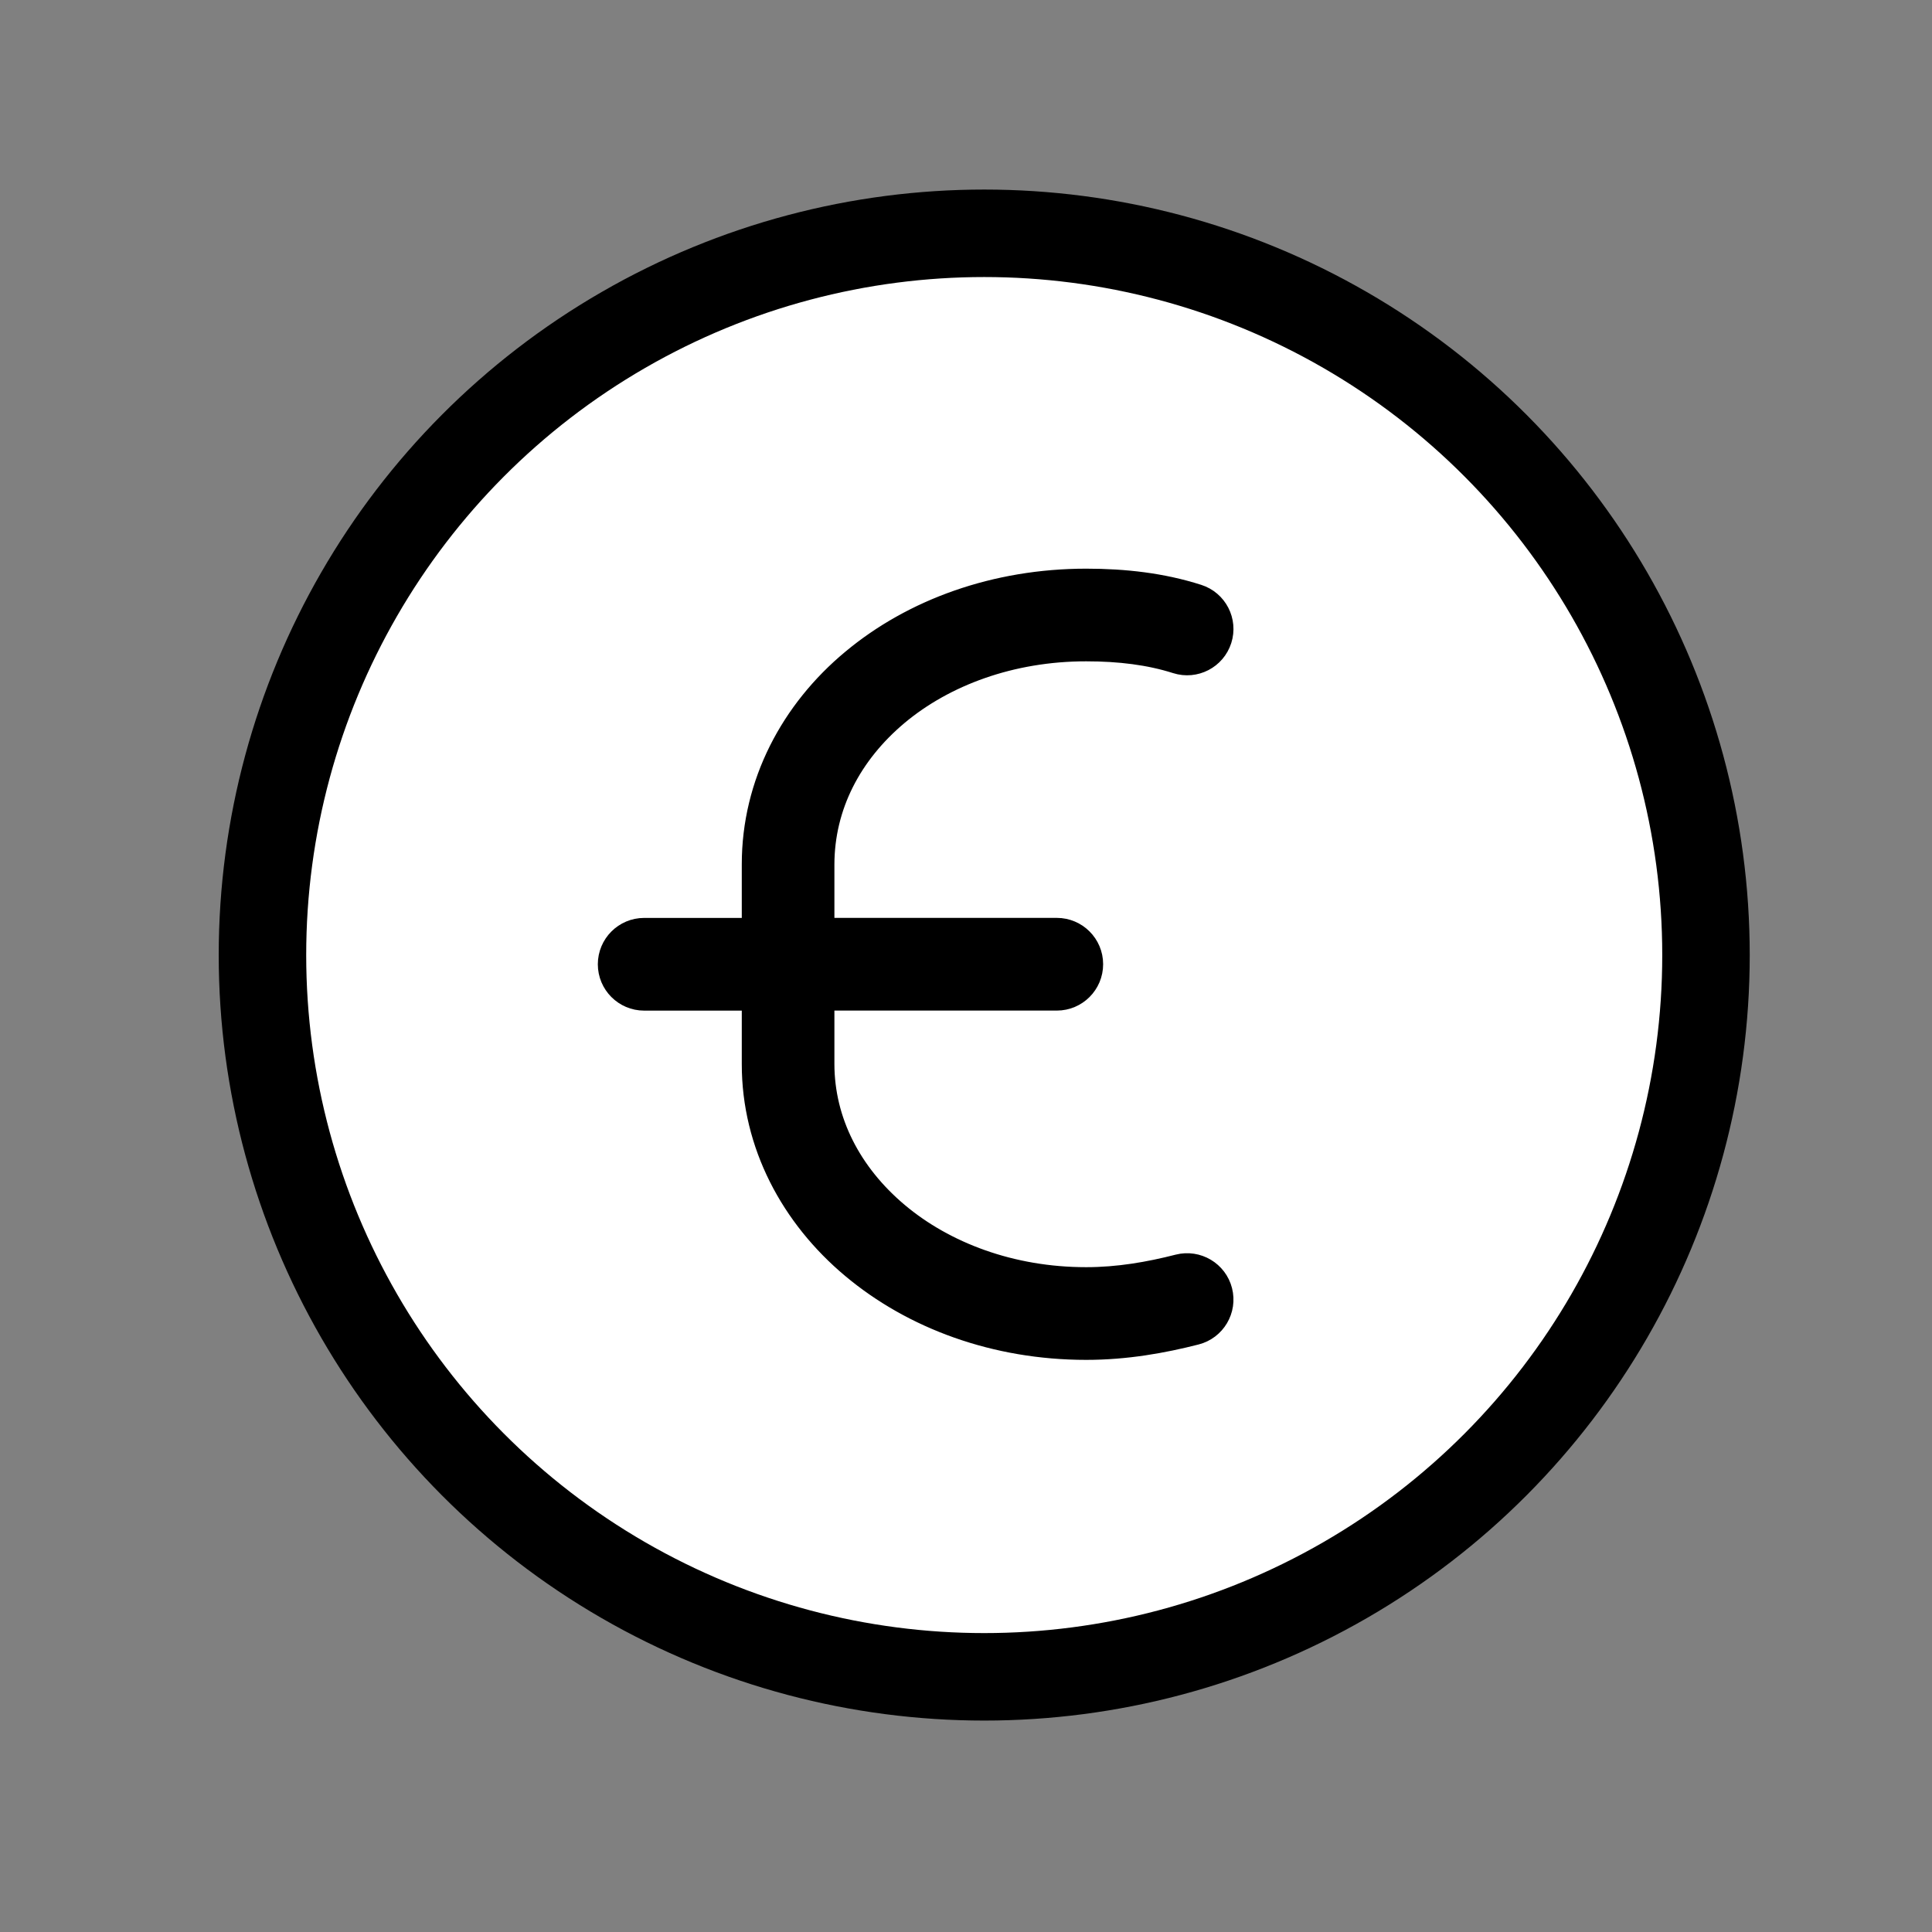 <?xml version="1.0" encoding="UTF-8"?>
<svg width="53px" height="53px" viewBox="0 0 53 53" version="1.1" xmlns="http://www.w3.org/2000/svg" xmlns:xlink="http://www.w3.org/1999/xlink">
    <rect x="0" y="0" width="53" height="53" fill="#808080" stroke="none"/>
    <!-- Generator: Sketch 52.5 (67469) - http://www.bohemiancoding.com/sketch -->
    <title>Artboard Copy 11</title>
    <desc>Created with Sketch.</desc>
    <g id="Artboard-Copy-11" stroke="none" stroke-width="1" fill="none" fill-rule="evenodd">
        <g id="Group" transform="translate(7.2, 6.4)" stroke="#000000">
            <circle id="Oval" stroke-width="2.4" fill="#FFFFFF" cx="19.8" cy="19.8" r="19.8"></circle>
            <path d="M25.151,28.406 C24.337,28.614 23.489,28.762 22.597,28.762 C20.518,28.763 18.669,28.06 17.362,26.961 C16.052,25.858 15.292,24.392 15.29,22.789 L15.29,20.923 L21.791,20.923 C22.272,20.923 22.662,20.533 22.662,20.051 C22.662,19.57 22.272,19.18 21.791,19.18 L15.29,19.18 L15.29,17.315 C15.293,15.68 16.054,14.22 17.36,13.124 C18.665,12.034 20.513,11.341 22.597,11.342 C23.522,11.342 24.353,11.445 25.102,11.684 C25.56,11.83 26.05,11.577 26.196,11.119 C26.342,10.661 26.09,10.171 25.631,10.025 C24.665,9.716 23.65,9.6 22.597,9.6 C20.129,9.601 17.89,10.414 16.244,11.787 C14.599,13.154 13.547,15.117 13.549,17.315 L13.549,19.181 L10.471,19.181 C9.99,19.181 9.6,19.571 9.6,20.053 C9.6,20.534 9.99,20.924 10.471,20.924 L13.549,20.924 L13.549,22.79 C13.547,24.965 14.6,26.922 16.242,28.296 C17.886,29.675 20.126,30.505 22.597,30.505 C23.683,30.505 24.681,30.325 25.582,30.095 C26.048,29.976 26.329,29.501 26.21,29.035 C26.091,28.569 25.616,28.288 25.151,28.406 Z" id="Path" stroke-width="0.8" fill="#000000"></path>
        </g>
    </g>
</svg>